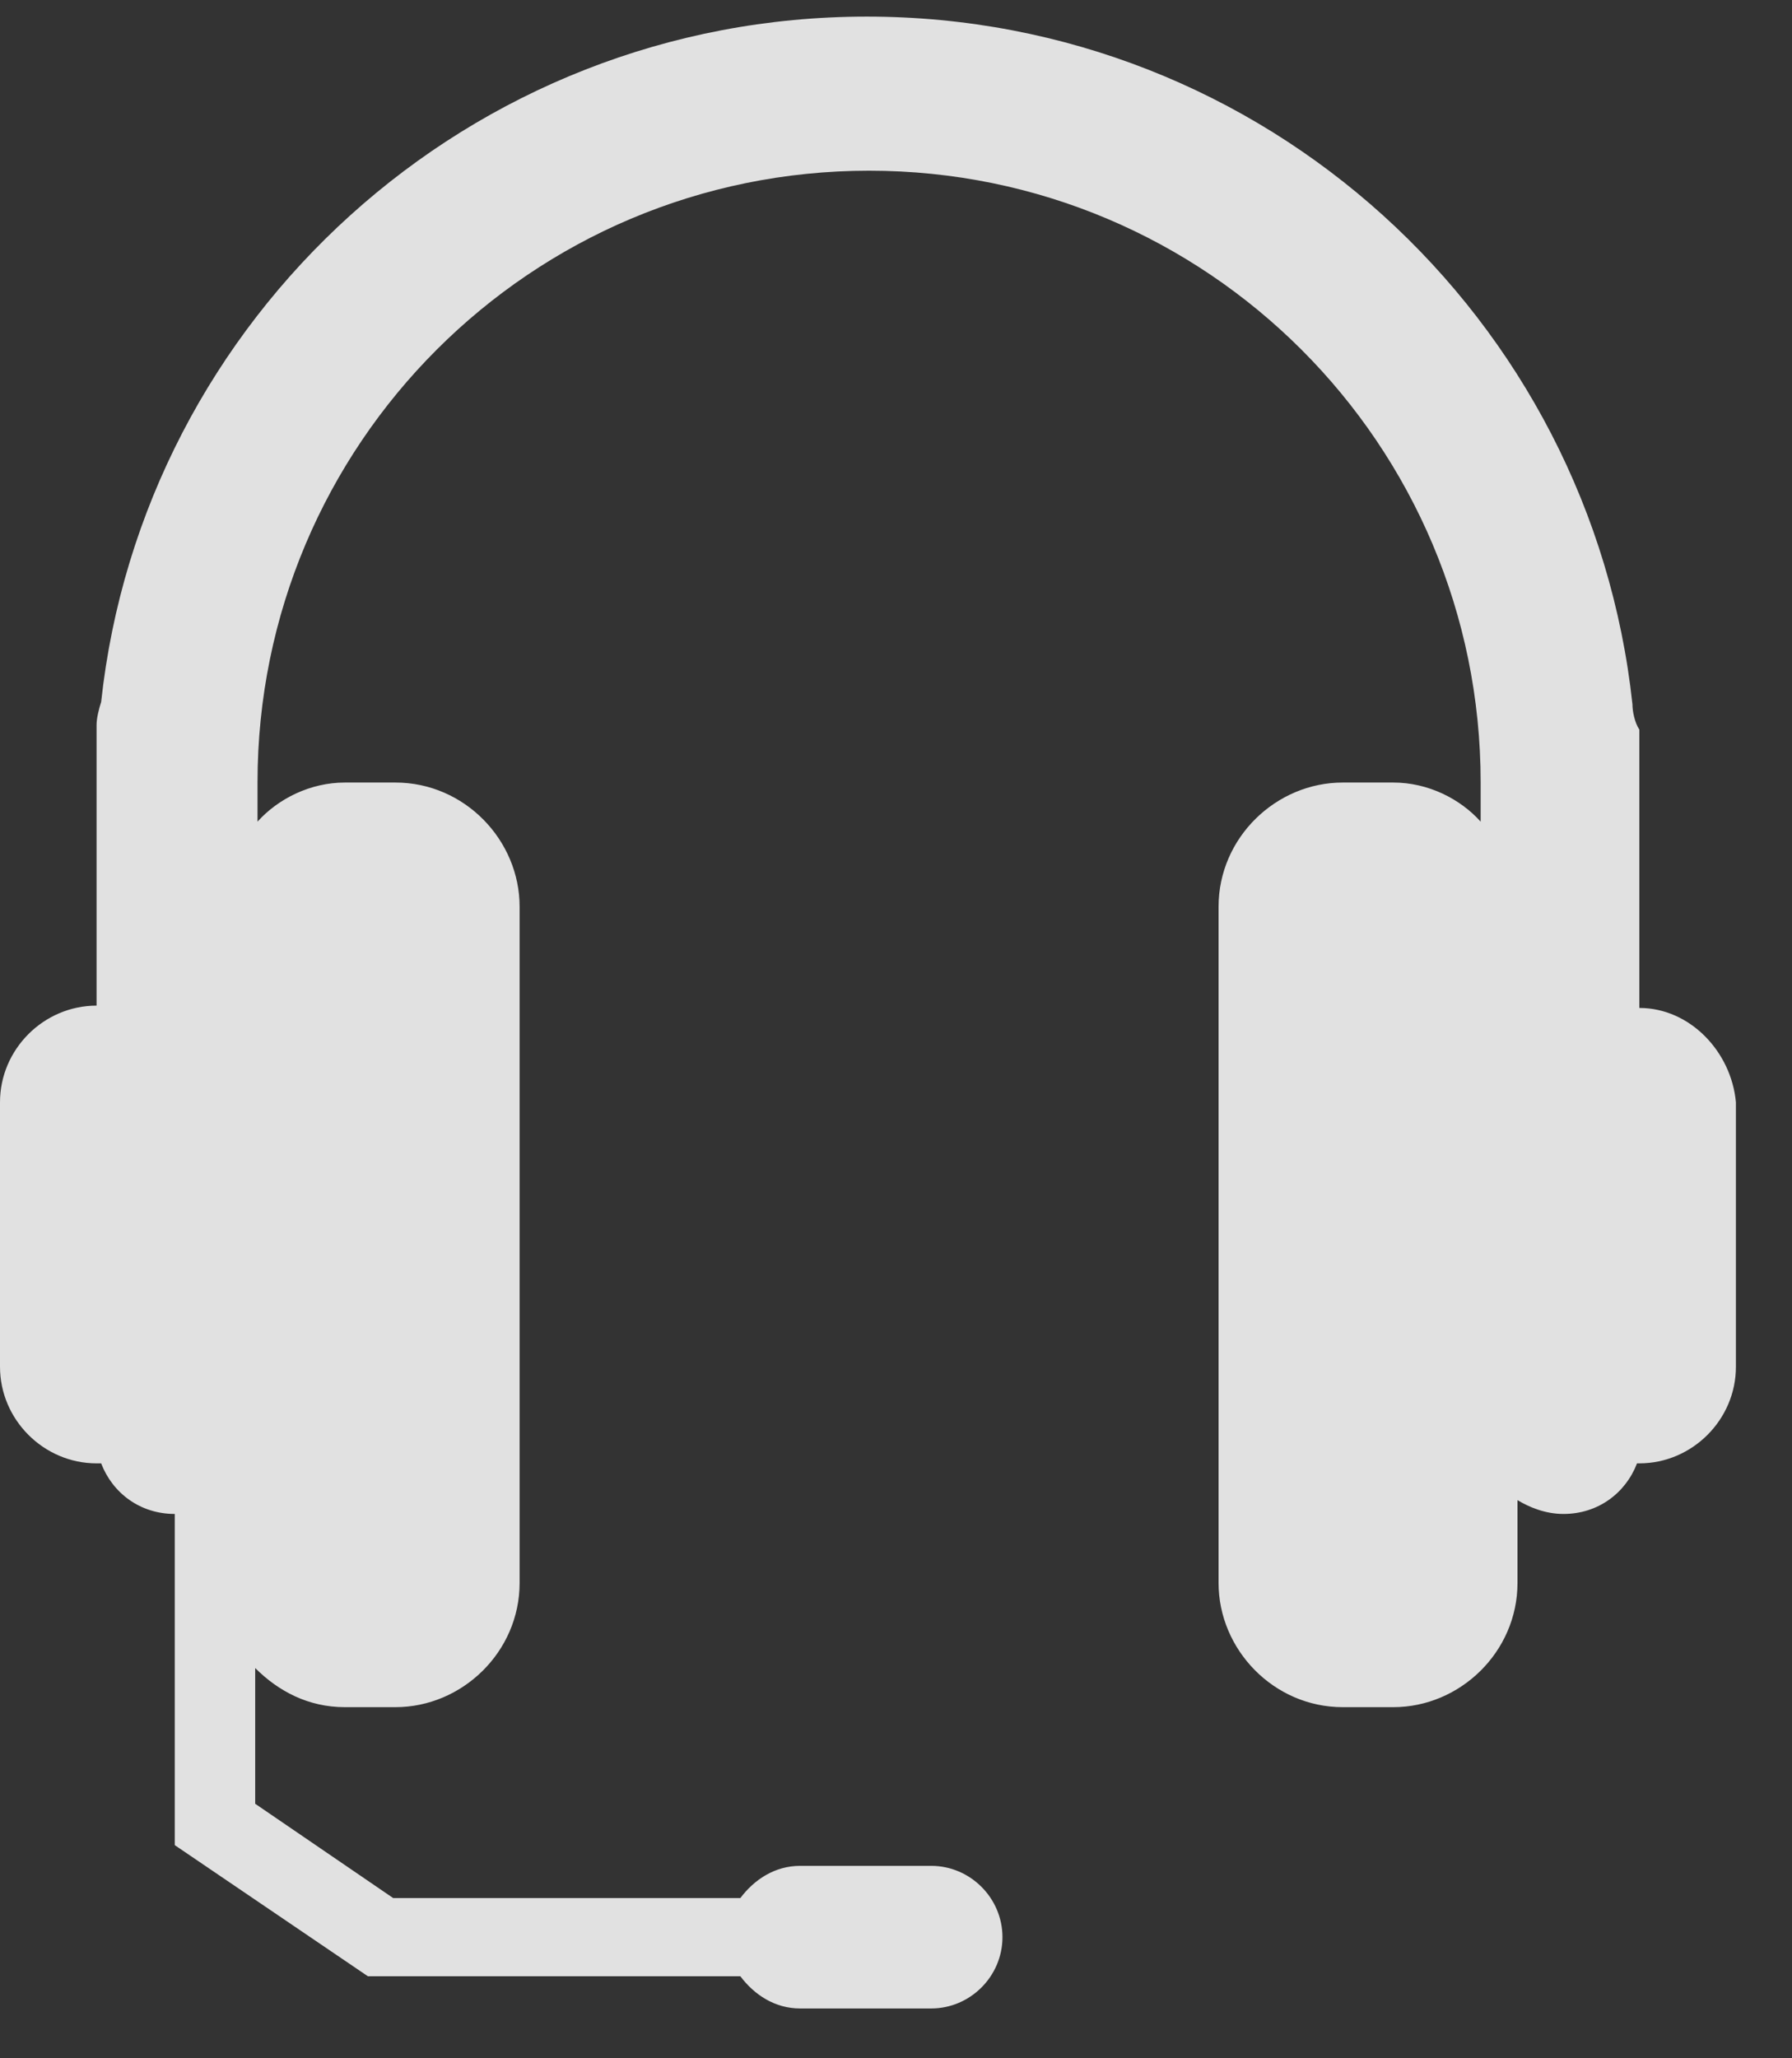 <?xml version="1.0" encoding="UTF-8"?>
<svg width="27px" height="31px" viewBox="0 0 27 31" version="1.1" xmlns="http://www.w3.org/2000/svg" xmlns:xlink="http://www.w3.org/1999/xlink">
    <rect x="0" y="0" width="27" height="31" fill="#333333" stroke="none"/>
    <!-- Generator: sketchtool 54.1 (76490) - https://sketchapp.com -->
    <title>13090C6E-829D-44D2-B9B4-900617EFA434@3x</title>
    <desc>Created with sketchtool.</desc>
    <g id="Page-1" stroke="none" stroke-width="1" fill="none" fill-rule="evenodd" opacity="0.851">
        <g id="FreightTab-website---Desktop-" transform="translate(-958, -10126)" fill="#FFFFFF" fill-rule="nonzero">
            <g id="Footer-" transform="translate(-3, 9143)">
                <g id="Footer-02" transform="translate(0, 836)">
                    <g id="Additional-Resources" transform="translate(960, 49)">
                        <g id="Knowledge-Base-" transform="translate(1, 98)">
                            <g id="Icon/-Knowledge-Base-">
                                <path d="M24.7,15.181 L24.7,10.989 C24.63,10.885 24.596,10.712 24.596,10.608 C23.972,4.788 19.053,0.25 13.06,0.25 C7.067,0.25 2.148,4.788 1.524,10.573 C1.49,10.677 1.455,10.816 1.455,10.92 L1.455,15.146 C0.658,15.146 0,15.804 0,16.601 L0,20.585 C0,21.382 0.658,22.04 1.455,22.04 C1.49,22.04 1.524,22.04 1.524,22.04 C1.697,22.49 2.113,22.802 2.633,22.802 C2.633,22.802 2.633,22.802 2.633,22.802 L2.633,27.79 L5.543,29.765 L11.155,29.765 C11.363,30.042 11.674,30.25 12.055,30.25 L14.03,30.25 C14.619,30.25 15.104,29.765 15.104,29.176 C15.104,28.587 14.619,28.102 14.03,28.102 L12.055,28.102 C11.674,28.102 11.363,28.31 11.155,28.587 L5.924,28.587 L3.845,27.167 L3.845,25.123 C4.192,25.469 4.642,25.712 5.196,25.712 L5.958,25.712 C6.963,25.712 7.829,24.88 7.829,23.841 L7.829,13.656 C7.829,12.652 6.998,11.786 5.958,11.786 L5.196,11.786 C4.677,11.786 4.192,12.028 3.88,12.375 L3.88,11.786 C3.88,6.693 8.002,2.571 13.095,2.571 C18.187,2.571 22.309,6.693 22.309,11.786 L22.309,12.375 C21.998,12.028 21.513,11.786 20.993,11.786 L20.231,11.786 C19.226,11.786 18.36,12.617 18.36,13.656 L18.36,23.841 C18.36,24.846 19.192,25.712 20.231,25.712 L20.993,25.712 C21.998,25.712 22.864,24.88 22.864,23.841 L22.864,22.594 C23.037,22.698 23.279,22.802 23.557,22.802 C24.076,22.802 24.492,22.49 24.665,22.04 C24.665,22.04 24.665,22.04 24.7,22.04 C25.497,22.04 26.155,21.382 26.155,20.585 L26.155,16.601 C26.085,15.839 25.462,15.181 24.7,15.181 Z" id="Path"></path>
                            </g>
                        </g>
                    </g>
                </g>
            </g>
        </g>
    </g>
</svg>